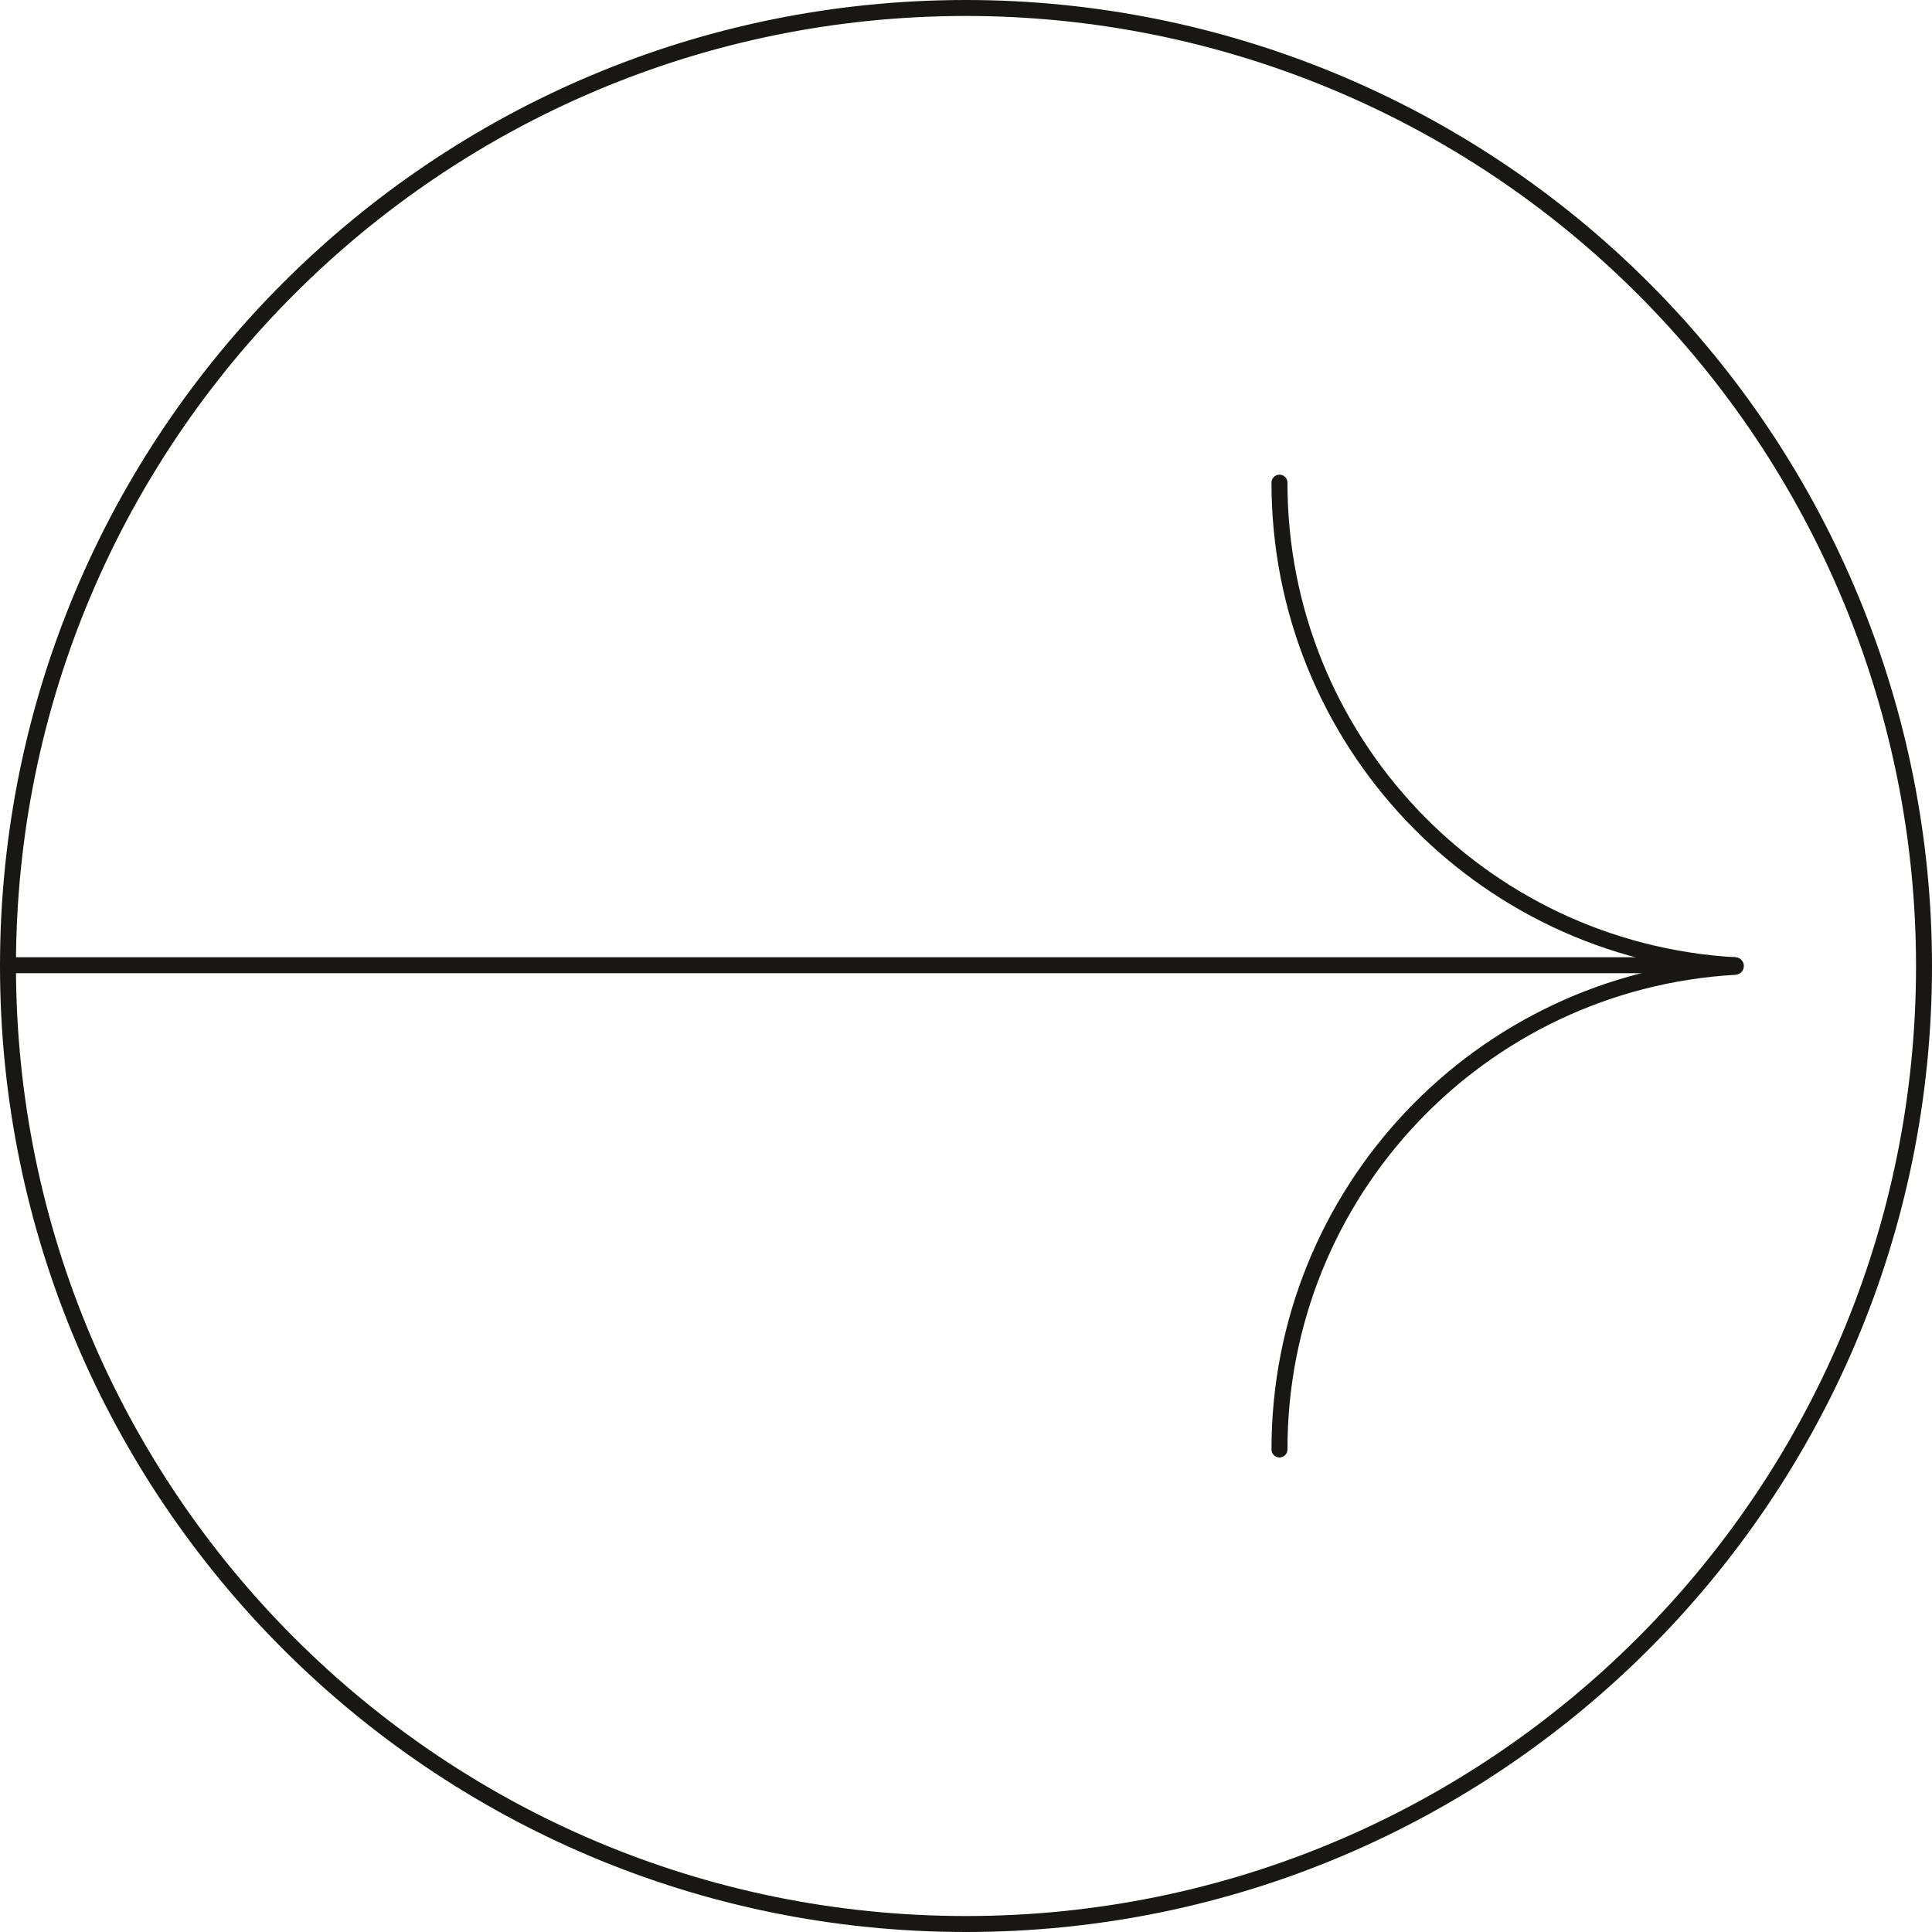 <?xml version="1.0" encoding="UTF-8"?>
<svg width="121px" height="121px" viewBox="0 0 121 121" version="1.1" xmlns="http://www.w3.org/2000/svg" xmlns:xlink="http://www.w3.org/1999/xlink">
    <title>arrow-right</title>
    <defs>
        <rect id="path-1" x="0" y="0" width="122" height="122"></rect>
    </defs>
    <g id="Page-1" stroke="none" stroke-width="1" fill="none" fill-rule="evenodd">
        <g id="arrow-right" transform="translate(-0.498, -0.498)">
            <mask id="mask-2" fill="white">
                <use xlink:href="#path-1"></use>
            </mask>
            <g id="Rectangle_19"></g>
            <g id="Groupe_1" mask="url(#mask-2)" stroke="#191714">
                <g transform="translate(0.998, 0.998)">
                    <path d="M60,6.66133815e-16 L60,6.66133815e-16 C26.863,6.66133815e-16 6.66133815e-16,26.863 6.66133815e-16,60 C6.66133815e-16,93.137 26.863,120 60,120 C93.137,120 120,93.137 120,60 C120,44.087 113.679,28.826 102.426,17.574 C91.174,6.321 75.913,6.66133815e-16 60,6.66133815e-16 Z" id="Tracé_3"></path>
                    <path d="M79.633,90.279 C79.623,74.233 92.141,60.97 108.16,60.052 C108.236,60.046 108.236,59.952 108.16,59.952 C92.142,59.033 79.626,45.772 79.633,29.728" id="Tracé_4" stroke-linecap="round"></path>
                    <line x1="108.159" y1="59.953" x2="0.001" y2="59.953" id="Ligne_7" stroke-linecap="round"></line>
                </g>
            </g>
        </g>
    </g>
</svg>